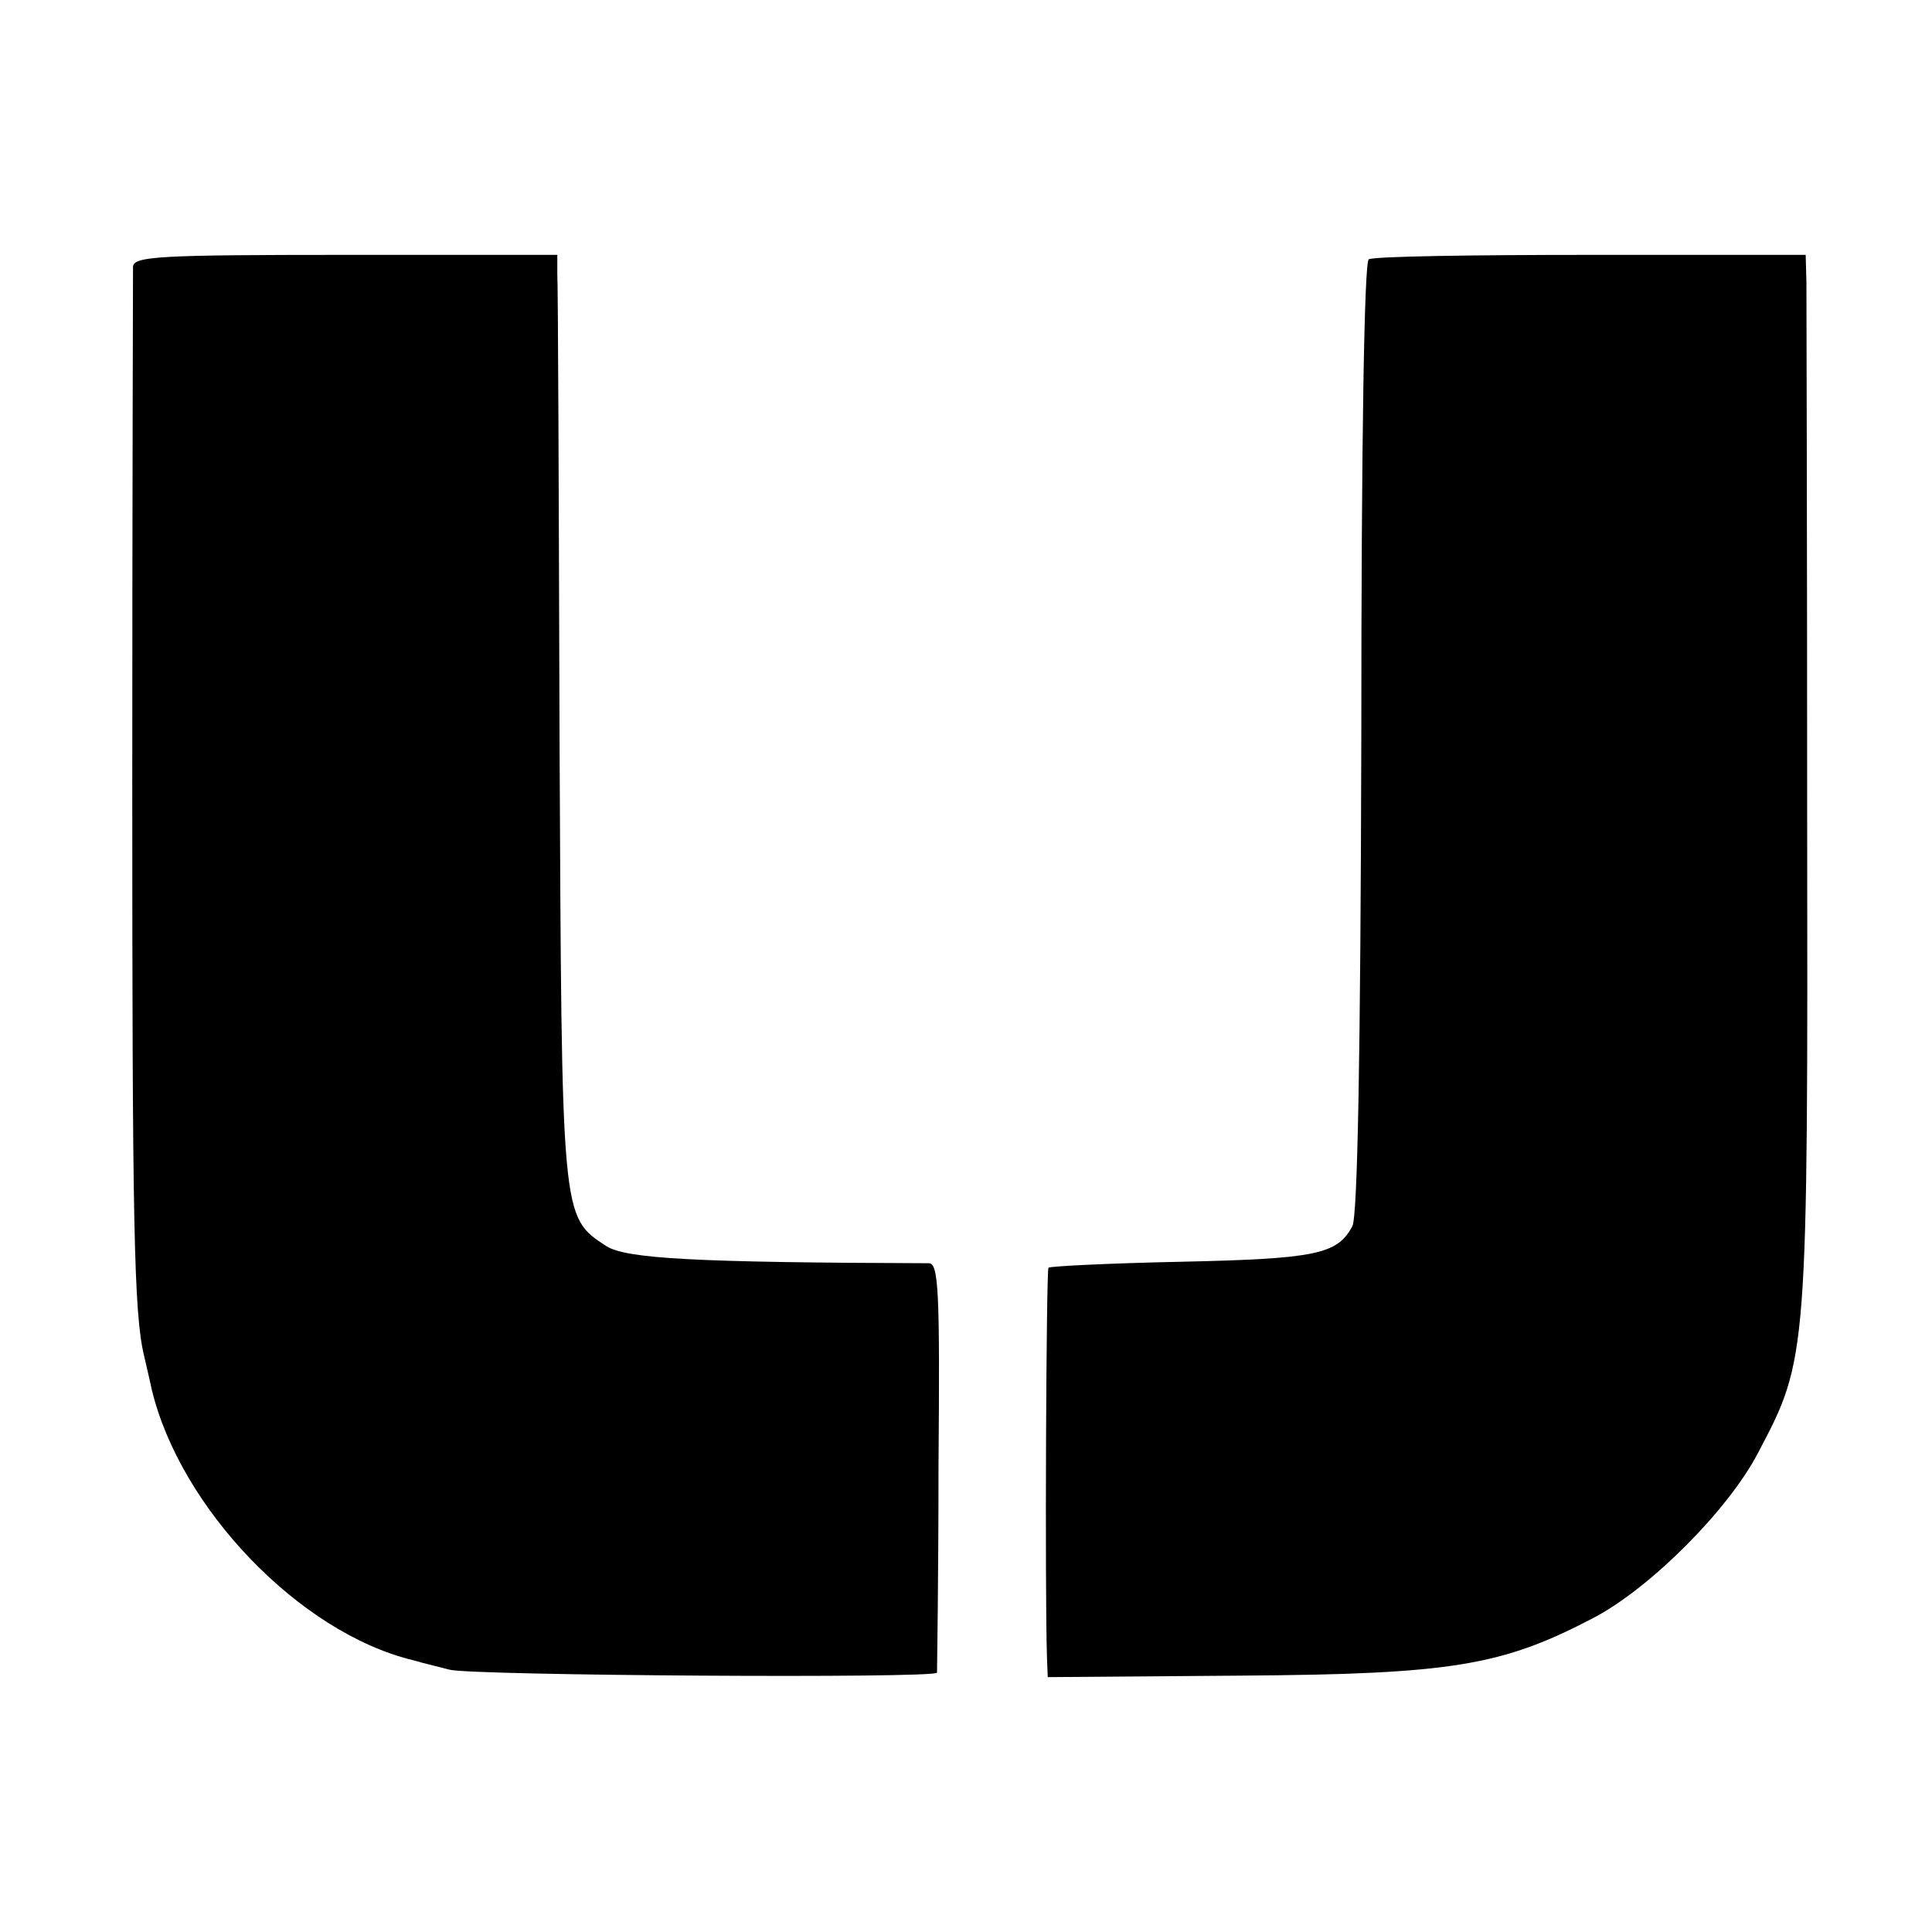<?xml version="1.0" standalone="no"?>
<!DOCTYPE svg PUBLIC "-//W3C//DTD SVG 20010904//EN"
 "http://www.w3.org/TR/2001/REC-SVG-20010904/DTD/svg10.dtd">
<svg version="1.0" xmlns="http://www.w3.org/2000/svg"
 width="260pt" height="260pt" viewBox="0 0 260 260"
 preserveAspectRatio="xMidYMid meet">
<g transform="translate(0,260) scale(0.1,-0.1)"
fill="#000000" stroke="none">
<path d="M179 2241 c0 -9 -1 -322 -1 -696 0 -588 2 -713 16 -770 1 -5 6 -25
10 -44 38 -160 199 -328 351 -365 17 -5 39 -10 50 -13 30 -8 655 -12 656 -4 0
3 2 129 2 279 2 236 0 272 -13 272 -314 1 -407 6 -434 23 -61 40 -60 34 -63
687 -1 327 -2 607 -3 621 l0 26 -285 0 c-253 0 -285 -2 -286 -16z"/>
<path d="M1842 2251 c-6 -4 -10 -241 -10 -643 -1 -429 -5 -644 -12 -658 -20
-38 -49 -44 -230 -48 -96 -2 -177 -6 -179 -8 -3 -3 -5 -434 -2 -525 l1 -26
258 2 c286 2 353 13 477 78 76 40 181 145 221 222 67 127 67 127 66 870 0 369
-1 686 -1 706 l-1 36 -289 0 c-159 0 -293 -2 -299 -6z"/>
</g>
</svg>
